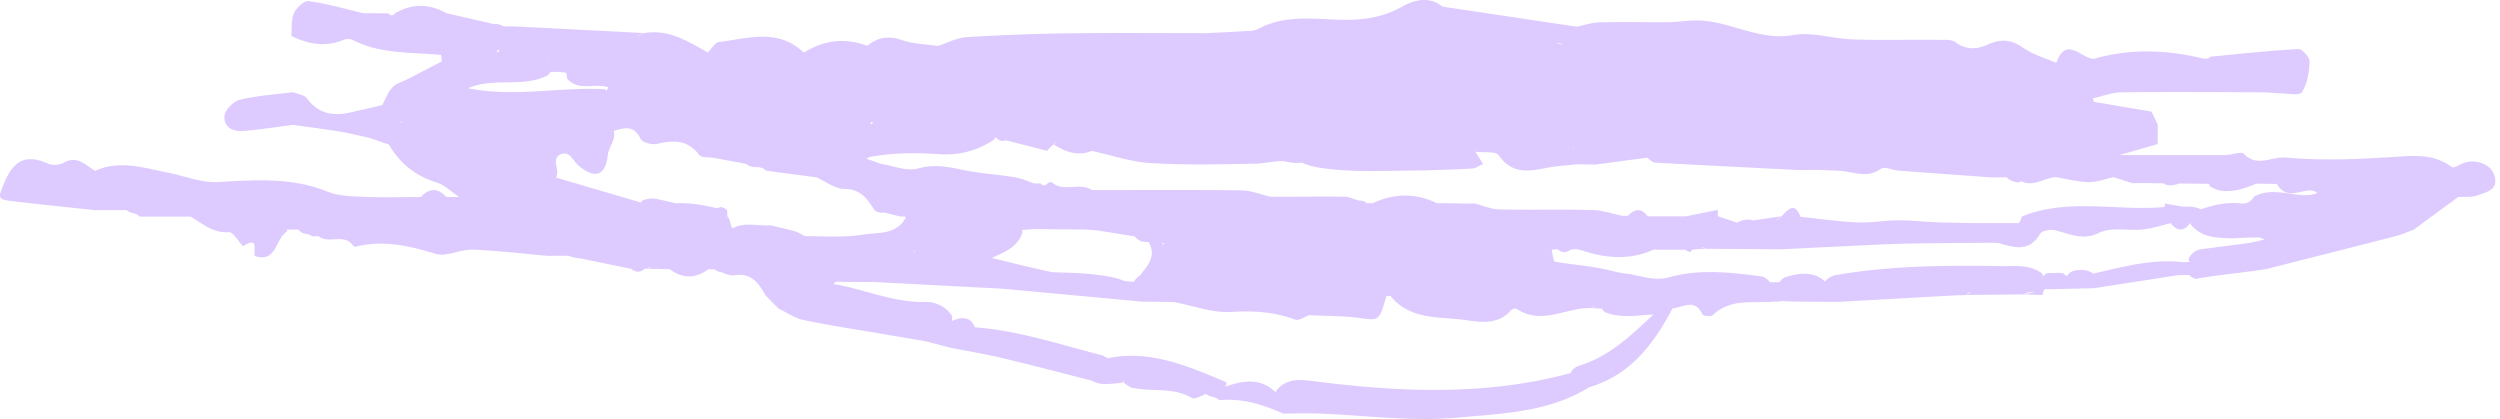 <svg width="179" height="30" viewBox="0 0 179 30" fill="none" xmlns="http://www.w3.org/2000/svg"><path fill-rule="evenodd" clip-rule="evenodd" d="M159.384 11.096c.435 0 1.074-.278 1.279-.078.969.996 2.011.162 2.993.265 2.288.194 4.576.156 6.864 0 1.707-.032 3.468-.49 5.037.68.112.083.455-.11.672-.22.811-.414 2.031-.085 2.334.73.422 1.131-.547 1.28-1.206 1.525-.409.15-.897.078-1.345.104-1.068.782-2.137 1.57-3.205 2.353-.428.155-.844.343-1.285.453-3.079.795-6.158 1.57-9.237 2.353-1.682.271-3.383.4-5.071.704a.84.84 0 0 1-.461-.284c-.284.006-.574.02-.857.026l-5.96.93-3.561.078a1.8 1.8 0 0 0-.125.414 83 83 0 0 0-1.319-.052l.712-.174c-.25 0-.501.006-.712.174-.771.007-1.542.02-2.314.026-.606 0-1.213.013-1.82.02l.317-.214c-.139.02-.251.071-.317.213-.309.013-.619.02-.923.033-2.742.155-5.485.304-8.228.459-1.061 0-2.13-.013-3.191-.02l-.956-.038a.8.8 0 0 1-.415.032c-1.517.162-3.152-.278-4.457.983-.126.122-.673.051-.739-.078-.547-1.157-1.391-.478-2.136-.414-1.352 2.58-3.046 4.784-5.947 5.637-2.908 1.81-6.257 1.894-9.448 2.185-3.33.304-6.725-.18-10.088-.297-.798-.026-1.595.006-2.393.013-1.457-.666-2.96-1.118-4.582-.963-.25-.285-.666-.194-.93-.44h-.013c-.343.104-.805.407-1.016.278-1.404-.834-2.986-.381-4.437-.77-.132-.174-.428-.18-.461-.465l-.007-.006q-.031.078-.072.155c-.739.045-1.49.252-2.203-.155-2.103-.537-4.206-1.093-6.322-1.597-1.24-.297-2.493-.504-3.745-.75-.607-.155-1.22-.317-1.827-.472l-2.742-.465c-1.992-.343-3.983-.64-5.96-1.047-.634-.13-1.214-.543-1.82-.828l-.917-.937c-.501-.86-1.002-1.642-2.222-1.448-.277.045-.573-.065-.87-.194a1 1 0 0 1-.171-.039 1 1 0 0 1-.396-.187c-.152 0-.297-.007-.448-.007a1 1 0 0 1-.139.097c-.817.543-1.628.556-2.44.02a.5.5 0 0 1-.17-.123c-.304-.007-.614-.013-.917-.026a5 5 0 0 1-.455 0q0-.058-.158-.117-.04-.01-.08-.012c.08.038.159.084.238.122-.152 0-.303 0-.462.007v.02c-.303.245-.613.251-.916-.014l-3.481-.717a6.3 6.3 0 0 1-1.088-.227q-.693.002-1.385.013c-1.806-.155-3.613-.381-5.42-.446-.89-.032-1.878.537-2.663.298-1.912-.589-3.771-1.009-5.75-.505-.078.02-.217-.187-.329-.29-.68-.576-1.602.077-2.288-.466h-.461c-.277-.226-.765-.103-.956-.472h-.85c0 .045.006.084.012.136-.85.472-.738 2.295-2.32 1.745-.093-.426.31-1.409-.811-.704-.093.058-.7-1.022-1.022-.996-1.141.084-1.893-.595-2.743-1.112H10c-.237-.29-.665-.194-.916-.465h-2.28c-2.004-.213-4.009-.414-6.007-.653-1.035-.123-.903-.278-.494-1.293.666-1.636 1.576-2.082 3.138-1.383.31.135.818.11 1.115-.059.969-.569 1.556.168 2.254.576 1.767-.802 3.508-.207 5.249.136 1.173.232 2.353.724 3.507.665 2.664-.135 5.288-.362 7.866.68.81.329 1.767.342 2.657.38 1.345.059 2.697.013 4.042.013.606-.665 1.22-.659 1.832 0h.91c-.534-.355-1.022-.86-1.608-1.04-1.504-.466-2.624-1.358-3.422-2.716-.455-.161-.917-.316-1.372-.478-.725-.155-1.444-.336-2.175-.459-1.101-.18-2.21-.317-3.317-.472-1.167.149-2.334.33-3.507.433-.759.071-1.484-.239-1.398-1.099.046-.433.666-1.034 1.114-1.137 1.233-.298 2.519-.375 3.785-.537.343.142.81.181 1.002.44.85 1.163 1.958 1.28 3.21.989l2.183-.505c.237-.433.415-.937.739-1.28.27-.29.725-.394 1.094-.588.817-.42 1.628-.84 2.446-1.267-.02-.155-.046-.31-.066-.459-2.15-.2-4.365-.052-6.35-1.08-.177-.09-.474-.07-.672.014-1.285.53-2.492.29-3.698-.291.052-.57-.027-1.17.184-1.63.178-.387.732-.911 1.048-.866 1.32.181 2.618.556 3.917.867q.91.001 1.82.012c0 .04.052.085.151.123.106.04.205 0 .303-.129 1.22-.718 2.44-.698 3.666-.013 1.134.259 2.268.524 3.402.782.178-.032.41.013.72.168q.451-.002.902.007c3.053.155 6.1.31 9.152.472q-.265.117-.54.226a1.8 1.8 0 0 0 .54-.226c1.74-.304 3.132.6 4.562 1.39.264-.265.508-.724.791-.757 2.077-.239 4.24-1.008 6.073.77 1.444-.912 2.96-1.086 4.549-.492.745-.614 1.51-.743 2.46-.413.817.284 1.72.29 2.59.426.686-.22 1.365-.588 2.058-.633a145 145 0 0 1 7.311-.272c3.284-.045 6.56-.013 9.844-.013.87-.045 1.74-.077 2.61-.136.37-.025.785 0 1.095-.161 1.688-.912 3.488-.77 5.288-.685 1.747.09 3.422 0 5.037-.918.831-.472 1.932-.776 2.895 0 3.197.478 6.402.956 9.599 1.435.554-.11 1.101-.298 1.655-.31 1.642-.04 3.284 0 4.925-.013.752-.007 1.51-.15 2.262-.117 2.242.097 4.259 1.468 6.659 1.041 1.358-.246 2.835.265 4.266.31 1.945.065 3.89.02 5.841.026.521.045 1.167-.09 1.53.181.798.588 1.563.491 2.321.155.923-.42 1.668-.355 2.518.24.699.49 1.57.73 2.367 1.08.699-1.96 1.761-.344 2.664-.285 2.618-.75 5.242-.666 7.866-.02h.356c.059-.045.112-.136.178-.142 2.09-.2 4.173-.433 6.27-.543.27-.013.811.595.804.899-.033.75-.165 1.583-.554 2.191-.171.272-1.041.078-1.595.078-.376 0-.752-.071-1.128-.071-3.395-.013-6.791-.04-10.186 0-.686.006-1.371.284-2.057.433l.079.252q2.069.348 4.127.698c.145.317.297.627.442.944 0 .459-.007.924-.013 1.383-.89.252-1.774.504-2.763.789h7.662zM43.858 3.752h-.007v.007h.007zm-8.097-.226c-.079.026-.138.097-.198.168l.066.065.119-.175q.002-.03.013-.058M78.604 19.68c.64.09 1.312.18 1.918.446l.673.058c.013-.032.026-.071.046-.103.125-.149.257-.278.415-.388.482-.679 1.154-1.293.62-2.32l-.079-.04c-.165 0-.323-.02-.481-.051a1.3 1.3 0 0 1-.468-.356c-.904-.142-1.807-.29-2.717-.433l-.837-.058c-1.22-.013-2.44-.02-3.66-.033-.296.02-.586.046-.883.065l.08.097c-.343 1.164-1.326 1.48-2.223 1.907 1.444.35 2.888.718 4.339 1.021 1.088.04 2.175.04 3.25.194zm21.494-4.157h-.04zm12.843 4.228s.007-.013.013-.02h-.046q.02.009.04.027zm-8.162 1.946s0 .013.006.02v-.014q-.001.001-.013-.006zm-21.6-4.312c.033.045.073.103.112.155.014-.045.02-.084.034-.13-.047-.012-.1-.019-.145-.025m-17.729.679q.029-.059.066-.117c-.033.013-.072.026-.105.04l.04.07zm-12.942-1.746c.857-.426 1.76-.122 2.637-.187.574.13 1.154.258 1.721.414.191.064.37.142.547.245q.111.077.231.117c1.418.012 2.848.11 4.233-.117 1.028-.168 2.367.039 3-1.267-.145-.013-.29-.026-.435-.026-.37-.09-.732-.18-1.101-.278-.264.02-.521.013-.739-.187-.508-.815-1.002-1.5-2.15-1.506-.665 0-1.325-.53-1.99-.828-1.214-.162-2.427-.317-3.633-.478-.356-.46-.996-.058-1.372-.479q-1.157-.22-2.314-.433c-.37-.064-.916.007-1.081-.213-.83-1.099-1.84-1.073-3.007-.795-.369.084-1.061-.09-1.193-.362-.495-1.028-1.2-.776-1.938-.556.006 0 .02.013.026.02.158.64-.37 1.079-.435 1.712-.158 1.487-.923 1.713-2.077.757-.39-.323-.62-1.041-1.207-.854-.87.278-.099 1.17-.415 1.7 2.017.595 4.035 1.184 6.053 1.778q.06-.059.118-.135c.31-.13.633-.168.97-.13.454.097.916.2 1.364.317.402 0 .798 0 1.2.039.613.058 1.22.194 1.826.323.238-.13.482-.084.713.149l.02.44c.237.226.177.6.362.853.013-.013.033-.02.046-.033zM40.608 5.62a2 2 0 0 0-.08-.426c-.25-.02-.501-.033-.751-.052-.126 0-.251.013-.376.02a.8.8 0 0 1-.198.239c-1.767.911-3.85.097-5.684.918 3.317.672 6.548-.11 9.785.07.053.04.092.085.132.124a.53.53 0 0 1 .138-.253c-.956-.362-2.136.337-2.973-.64zm-1.306-1.396-.033.032h-.066s.046.04.072.059v-.059l.033-.032zm-5.776-1.157h-.007zm2.103.711a.4.4 0 0 0 .119-.187l-.119.174zm52.225 2.935h-.013v.013s0-.013.007-.013zm1.266 2.696s-.013.02-.026.026c.013 0 .02.012.026.019zm-21.5-2.34s.013-.02.013-.026c-.02 0-.033-.007-.053-.013zm45.057 3.413v.207c0-.007.007-.02.014-.026v-.188zM99.623 5.168q.001.01.013.02c0-.007.007-.014.013-.027h.007l-.027-.025s.014.013.014.019h-.02zm17.854 3.75v.006h.007zm-38.873-.42s.026-.033.033-.053c-.007 0-.02.013-.027.013h-.006v.039m-16.312.264.125.149c.033-.065.06-.123.093-.181a3 3 0 0 1-.218.032m100.731 4.435s-.007-.02-.013-.026l-1.464-.02a7 7 0 0 1-1.299.44c-.705.136-1.397.175-2.037-.271a.5.5 0 0 1-.04-.155c-.712-.007-1.424-.02-2.136-.026-.441.155-.857.207-1.107-.013-.449 0-.897-.013-1.345-.02-.304 0-.6.007-.897.013-.455-.142-.91-.29-1.365-.433-.587.13-1.18.369-1.767.356-.784-.013-1.562-.226-2.347-.356-.818.033-1.635.737-2.459.291a4 4 0 0 0-.257.09 1.7 1.7 0 0 1-.607-.193 2 2 0 0 1-.211-.181c-.349 0-.699.013-1.048.013-2.222-.162-4.444-.317-6.666-.485-.442-.033-1.029-.323-1.292-.13-1.016.731-2.011.169-3.013.136l-1.392-.058c-.448 0-.896 0-1.351.013-3.475-.175-6.949-.343-10.424-.537-.191-.012-.369-.232-.554-.355-1.22.162-2.446.33-3.666.491-.455 0-.909-.013-1.358-.013-.659.071-1.332.097-1.984.22-1.326.246-2.598.588-3.607-.86-.231-.33-1.101-.18-1.681-.258l-.053-.123h-.046l.099.116c.185.291.369.588.554.88-.257.11-.508.303-.772.323-1.153.07-2.32.097-3.474.142-2.585-.013-5.176.2-7.74-.246a4.3 4.3 0 0 1-.99-.323 2.1 2.1 0 0 1-.692.013 5 5 0 0 1-.6-.11c-.409-.02-.837.052-1.266.103a4.4 4.4 0 0 1-.712.072c-2.519.051-5.044.11-7.556-.04-1.417-.083-2.815-.568-4.22-.872-1.008.414-1.892.065-2.742-.472.092-.045.184-.097.277-.142a.54.54 0 0 0-.277.142c-.152.155-.323.297-.455.466-.983-.253-1.958-.498-2.94-.75a.8.8 0 0 1-.489 0l-.23-.188a.4.4 0 0 1-.093-.032c0 .052 0 .103-.013.155-1.24.815-2.525 1.164-4.055 1.054-1.621-.117-3.29-.104-4.918.213l-.198.117c.35.122.706.245 1.055.368.883.136 1.853.556 2.644.33 1.187-.343 2.209-.104 3.316.122 1.174.24 2.387.304 3.574.498.494.078.962.298 1.444.453h.461c0 .039.053.077.152.123q.15.056.31-.11s.052-.065.151-.097q.15-.05.297.103c.85.582 1.899-.123 2.75.453 3.56 0 7.12-.026 10.68.02.706.005 1.405.296 2.104.458q.002.001-.007.013l-.06.065c.027-.026.047-.052.073-.078 1.22 0 2.446-.006 3.666-.013q.91.002 1.82.013l.817.272c.211 0 .41.019.567.187h.455c1.53-.73 3.053-.724 4.583 0h.454q.07.08.139.149c-.046-.052-.092-.097-.139-.149q.693.008 1.385.026h.89c.574.149 1.147.407 1.721.42 2.235.052 4.47-.013 6.705.045.712.02 1.424.272 2.136.414h.389c.482-.517.95-.582 1.405.039h2.743l2.281-.466q.001.235.013.46c.455.154.91.303 1.358.458.416-.22.805-.278 1.154-.161.679-.097 1.365-.2 2.044-.298.468-.497.936-1.047 1.358.04 1.345.141 2.69.335 4.042.4.962.045 1.931-.142 2.901-.149.962 0 1.925.104 2.894.143.844.032 1.688.038 2.532.058h3.198q-.001.008.006.026a.78.78 0 0 0 .257-.492c3.336-1.37 6.831-.368 10.24-.691 0-.085.013-.168.013-.246.422.078.85.149 1.272.226.442-.02.884-.013 1.312.188.923-.317 1.86-.53 2.842-.42.422.058.732-.123.949-.479 1.537-.853 3.191.265 4.543-.265-.738-.666-2.07.77-2.868-.62zm-35.913 2.599a1.1 1.1 0 0 0 .415-.298c-.138.097-.277.2-.415.298m-.89 4.014c.198.09.369.213.508.388v.013h.679a1 1 0 0 1 .402-.355c1.009-.31 2.004-.473 2.888.31.013-.033.019-.065.039-.097a1.7 1.7 0 0 1 .613-.356c3.936-.692 7.912-.724 11.894-.66 1.036.02 2.117-.154 3.033.576-.013.052-.033.097-.046.142q.042.002.073-.006a.53.53 0 0 1 .415-.213c.165 0 .323 0 .481-.013.165-.02.323 0 .482.038.072-.025.138.078.204.15h.172a.6.6 0 0 0 .059-.124q.19-.165.428-.232a2.3 2.3 0 0 1 .811-.013q.279.067.528.232c2.136-.478 4.252-1.086 6.474-.808a1.7 1.7 0 0 1 .482-.013c-.099-.064-.178-.135-.126-.226.132-.355.409-.55.739-.672 1.253-.175 2.505-.323 3.751-.498l.97-.233q-.217-.066-.442-.142c-.633.013-1.266.026-1.892.071-1.082-.052-2.196-.013-2.981-1.002-.013-.032-.019-.064-.033-.09 0 0-.013 0-.019.006-.462.62-.923.588-1.378 0-.666.155-1.319.375-1.991.446-1.049.11-2.249-.187-3.132.24-1.22.588-2.13.058-3.185-.182-.329-.07-.916.026-1.048.253-.791 1.357-1.879.97-2.98.665-.152-.006-.31-.019-.462-.026-2.011.02-4.022.026-6.039.065-1.319.026-2.637.097-3.956.162-1.701.077-3.395.161-5.097.245l-5.452-.038q-.001-.058-.172-.104a.2.2 0 0 0-.085-.006q.128.049.257.11c-.165.006-.336.019-.501.026-.145.012-.29.025-.435.051 0 .013-.014.026-.027.039-.039.058-.085.13-.112.123-.046-.013-.099-.039-.145-.058a.4.4 0 0 1-.198-.11c-.758 0-1.509 0-2.268-.007-1.694.757-3.395.634-5.109.059q-.198-.05-.396-.091-.218.002-.435.032c-.31.24-.62.246-.923-.02q-.216-.01-.442.02c.079.298.112.828.237.854 1.181.226 2.394.284 3.561.55l.079.018c.547.11 1.088.285 1.635.31.963.175 1.912.524 2.901.246 2.235-.62 4.47-.342 6.712-.051zm-47.254 5.644c.106.077.231.136.37.194 3.02-.62 5.742.575 8.478 1.726q-.019.176-.059.304c.013 0 .026-.013.04-.013 1.259-.433 2.479-.62 3.54.426a.6.6 0 0 1 .06-.135c.751-.918 1.727-.776 2.723-.653 6.144.775 12.27 1.053 18.342-.589.105-.278.369-.459.633-.536 2.149-.66 3.705-2.172 5.288-3.653-1.174.04-2.354.304-3.508-.194a4 4 0 0 1-.185-.239c-.138 0-.27 0-.408-.006a.9.9 0 0 0-.403-.207c.132.071.271.136.403.207-1.893-.265-3.772 1.306-5.677.032-.086-.058-.343.007-.422.104-.956 1.111-2.341.82-3.396.678-1.786-.232-3.843.007-5.221-1.706h-.297c-.528 1.83-.521 1.765-1.991 1.57-1.174-.155-2.36-.135-3.547-.193-.33.116-.732.413-.99.316-1.49-.556-2.966-.653-4.562-.55-1.345.085-2.73-.445-4.1-.704h-.014c-.752-.02-1.503-.026-2.255-.032l-10.055-.931c-3.052-.155-6.098-.317-9.15-.478.026-.026.058-.052.085-.084-.027.025-.06.051-.086.084h-.448c-.62 0-1.233-.007-1.853-.013h-.442c-.066.045-.151.084-.178.161 2.196.362 4.266 1.332 6.554 1.28.725-.013 1.477.298 1.938 1.015 0 .13 0 .246-.02.35.798-.363 1.372-.26 1.649.452h.013c3.145.233 6.125 1.254 9.151 2.017M28.772 8.762s-.006-.058-.013-.09c-.026.026-.053.051-.079.084.033 0 .06 0 .092.006m82.699-5.682c.152.039.31.071.442.155.019.013.033.032.052.045h.014-.007s.013.007.013.013V3.28c-.02-.02-.046-.032-.072-.051-.126-.104-.258-.194-.449-.156z" fill="#DDCAFF"/></svg>